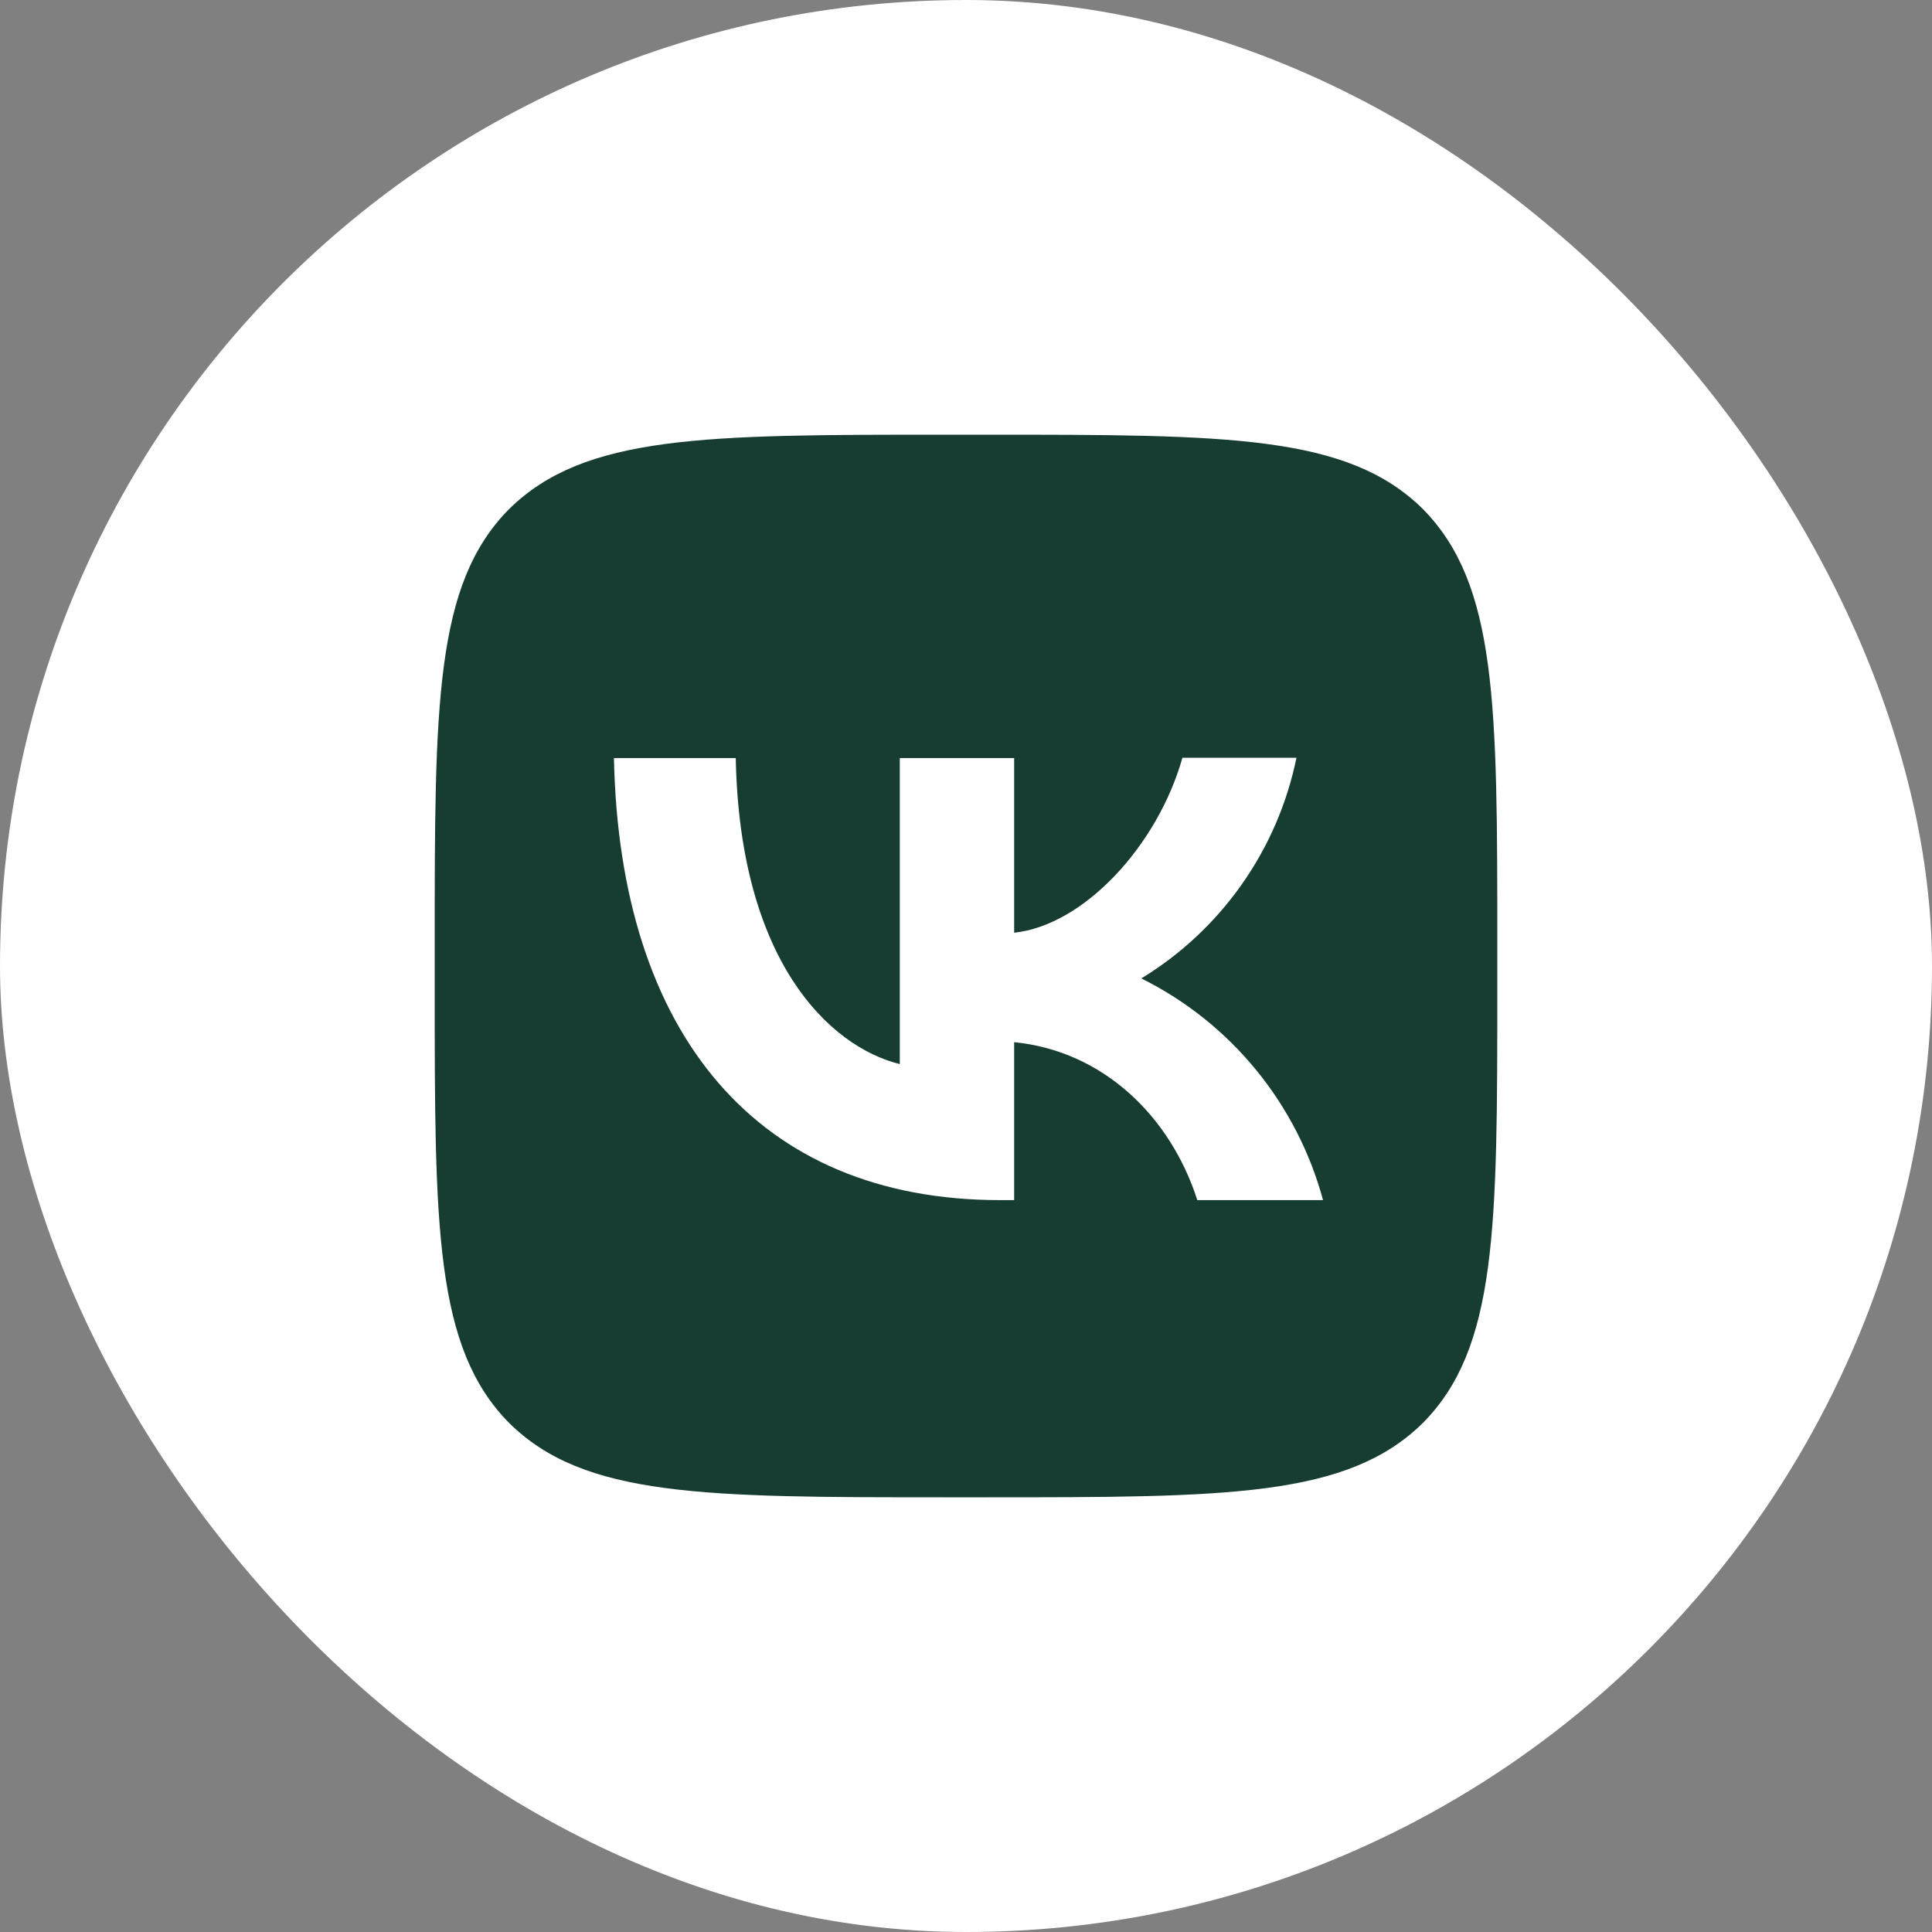 <?xml version="1.0" encoding="UTF-8"?> <svg xmlns="http://www.w3.org/2000/svg" width="40" height="40" viewBox="0 0 40 40" fill="none"><rect x="0" y="0" width="40" height="40" fill="#808080" stroke="none"/><rect width="40" height="40" rx="20" fill="white"></rect><path d="M10.54 10.54C9 12.095 9 14.581 9 19.56V20.44C9 25.412 9 27.898 10.54 29.46C12.095 31 14.581 31 19.56 31H20.44C25.412 31 27.898 31 29.46 29.46C31 27.905 31 25.419 31 20.44V19.56C31 14.588 31 12.102 29.46 10.54C27.905 9 25.419 9 20.44 9H19.56C14.588 9 12.102 9 10.54 10.54ZM12.711 15.695H15.233C15.314 19.89 17.162 21.665 18.629 22.031V15.695H20.997V19.311C22.442 19.157 23.967 17.507 24.481 15.688H26.842C26.649 16.629 26.265 17.521 25.712 18.307C25.159 19.093 24.451 19.757 23.63 20.257C24.546 20.712 25.355 21.357 26.003 22.148C26.652 22.94 27.125 23.86 27.392 24.847H24.789C24.231 23.109 22.838 21.76 20.997 21.577V24.847H20.704C15.688 24.847 12.828 21.415 12.711 15.695Z" fill="#173D32"></path></svg> 